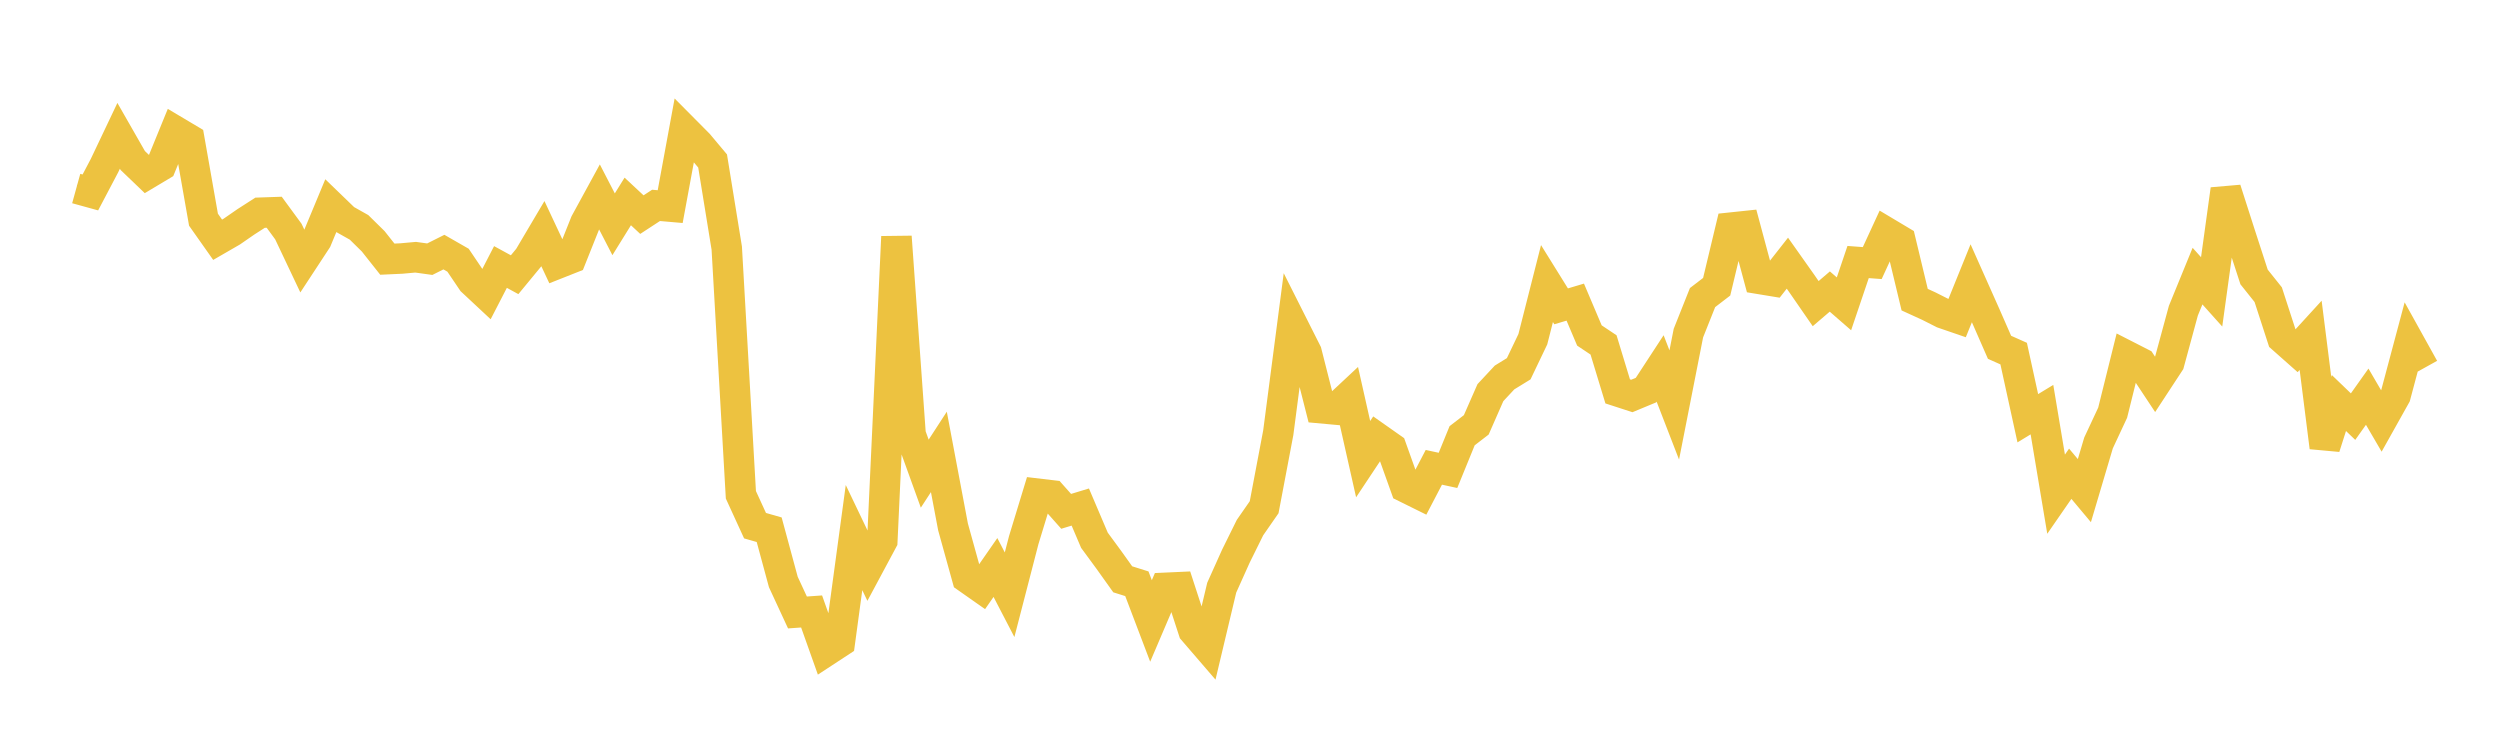 <svg width="164" height="48" xmlns="http://www.w3.org/2000/svg" xmlns:xlink="http://www.w3.org/1999/xlink"><path fill="none" stroke="rgb(237,194,64)" stroke-width="2" d="M5,12.368L5.928,12.624L6.855,10.863L7.783,8.91L8.711,10.532L9.639,11.421L10.566,10.867L11.494,8.595L12.422,9.147L13.349,14.413L14.277,15.728L15.205,15.192L16.133,14.551L17.06,13.955L17.988,13.923L18.916,15.189L19.843,17.145L20.771,15.73L21.699,13.498L22.627,14.394L23.554,14.916L24.482,15.829L25.41,17.001L26.337,16.958L27.265,16.874L28.193,17.003L29.12,16.538L30.048,17.07L30.976,18.445L31.904,19.311L32.831,17.514L33.759,18.021L34.687,16.895L35.614,15.327L36.542,17.307L37.47,16.94L38.398,14.615L39.325,12.917L40.253,14.713L41.181,13.215L42.108,14.079L43.036,13.473L43.964,13.554L44.892,8.521L45.819,9.455L46.747,10.561L47.675,16.275L48.602,32.459L49.53,34.484L50.458,34.75L51.386,38.178L52.313,40.178L53.241,40.112L54.169,42.722L55.096,42.115L56.024,35.266L56.952,37.205L57.88,35.474L58.807,15.53L59.735,28.504L60.663,31.072L61.59,29.645L62.518,34.564L63.446,37.912L64.373,38.563L65.301,37.228L66.229,39.015L67.157,35.431L68.084,32.389L69.012,32.499L69.94,33.544L70.867,33.262L71.795,35.441L72.723,36.703L73.651,38.003L74.578,38.294L75.506,40.736L76.434,38.562L77.361,38.52L78.289,41.37L79.217,42.448L80.145,38.551L81.072,36.488L82,34.61L82.928,33.274L83.855,28.382L84.783,21.277L85.711,23.12L86.639,26.777L87.566,26.862L88.494,25.995L89.422,30.12L90.349,28.725L91.277,29.378L92.205,31.973L93.133,32.432L94.06,30.656L94.988,30.857L95.916,28.584L96.843,27.87L97.771,25.757L98.699,24.762L99.627,24.191L100.554,22.253L101.482,18.602L102.41,20.096L103.337,19.819L104.265,22.007L105.193,22.627L106.12,25.675L107.048,25.976L107.976,25.591L108.904,24.17L109.831,26.566L110.759,21.852L111.687,19.521L112.614,18.81L113.542,14.933L114.47,14.835L115.398,18.293L116.325,18.446L117.253,17.264L118.181,18.576L119.108,19.918L120.036,19.125L120.964,19.932L121.892,17.189L122.819,17.258L123.747,15.245L124.675,15.799L125.602,19.657L126.53,20.081L127.458,20.55L128.386,20.869L129.313,18.581L130.241,20.664L131.169,22.783L132.096,23.196L133.024,27.437L133.952,26.872L134.88,32.419L135.807,31.078L136.735,32.186L137.663,29.058L138.59,27.073L139.518,23.339L140.446,23.813L141.373,25.213L142.301,23.797L143.229,20.382L144.157,18.113L145.084,19.147L146.012,12.423L146.94,15.316L147.867,18.169L148.795,19.331L149.723,22.19L150.651,23.012L151.578,21.998L152.506,29.343L153.434,26.439L154.361,27.331L155.289,26.023L156.217,27.614L157.145,25.956L158.072,22.484L159,24.156"></path></svg>